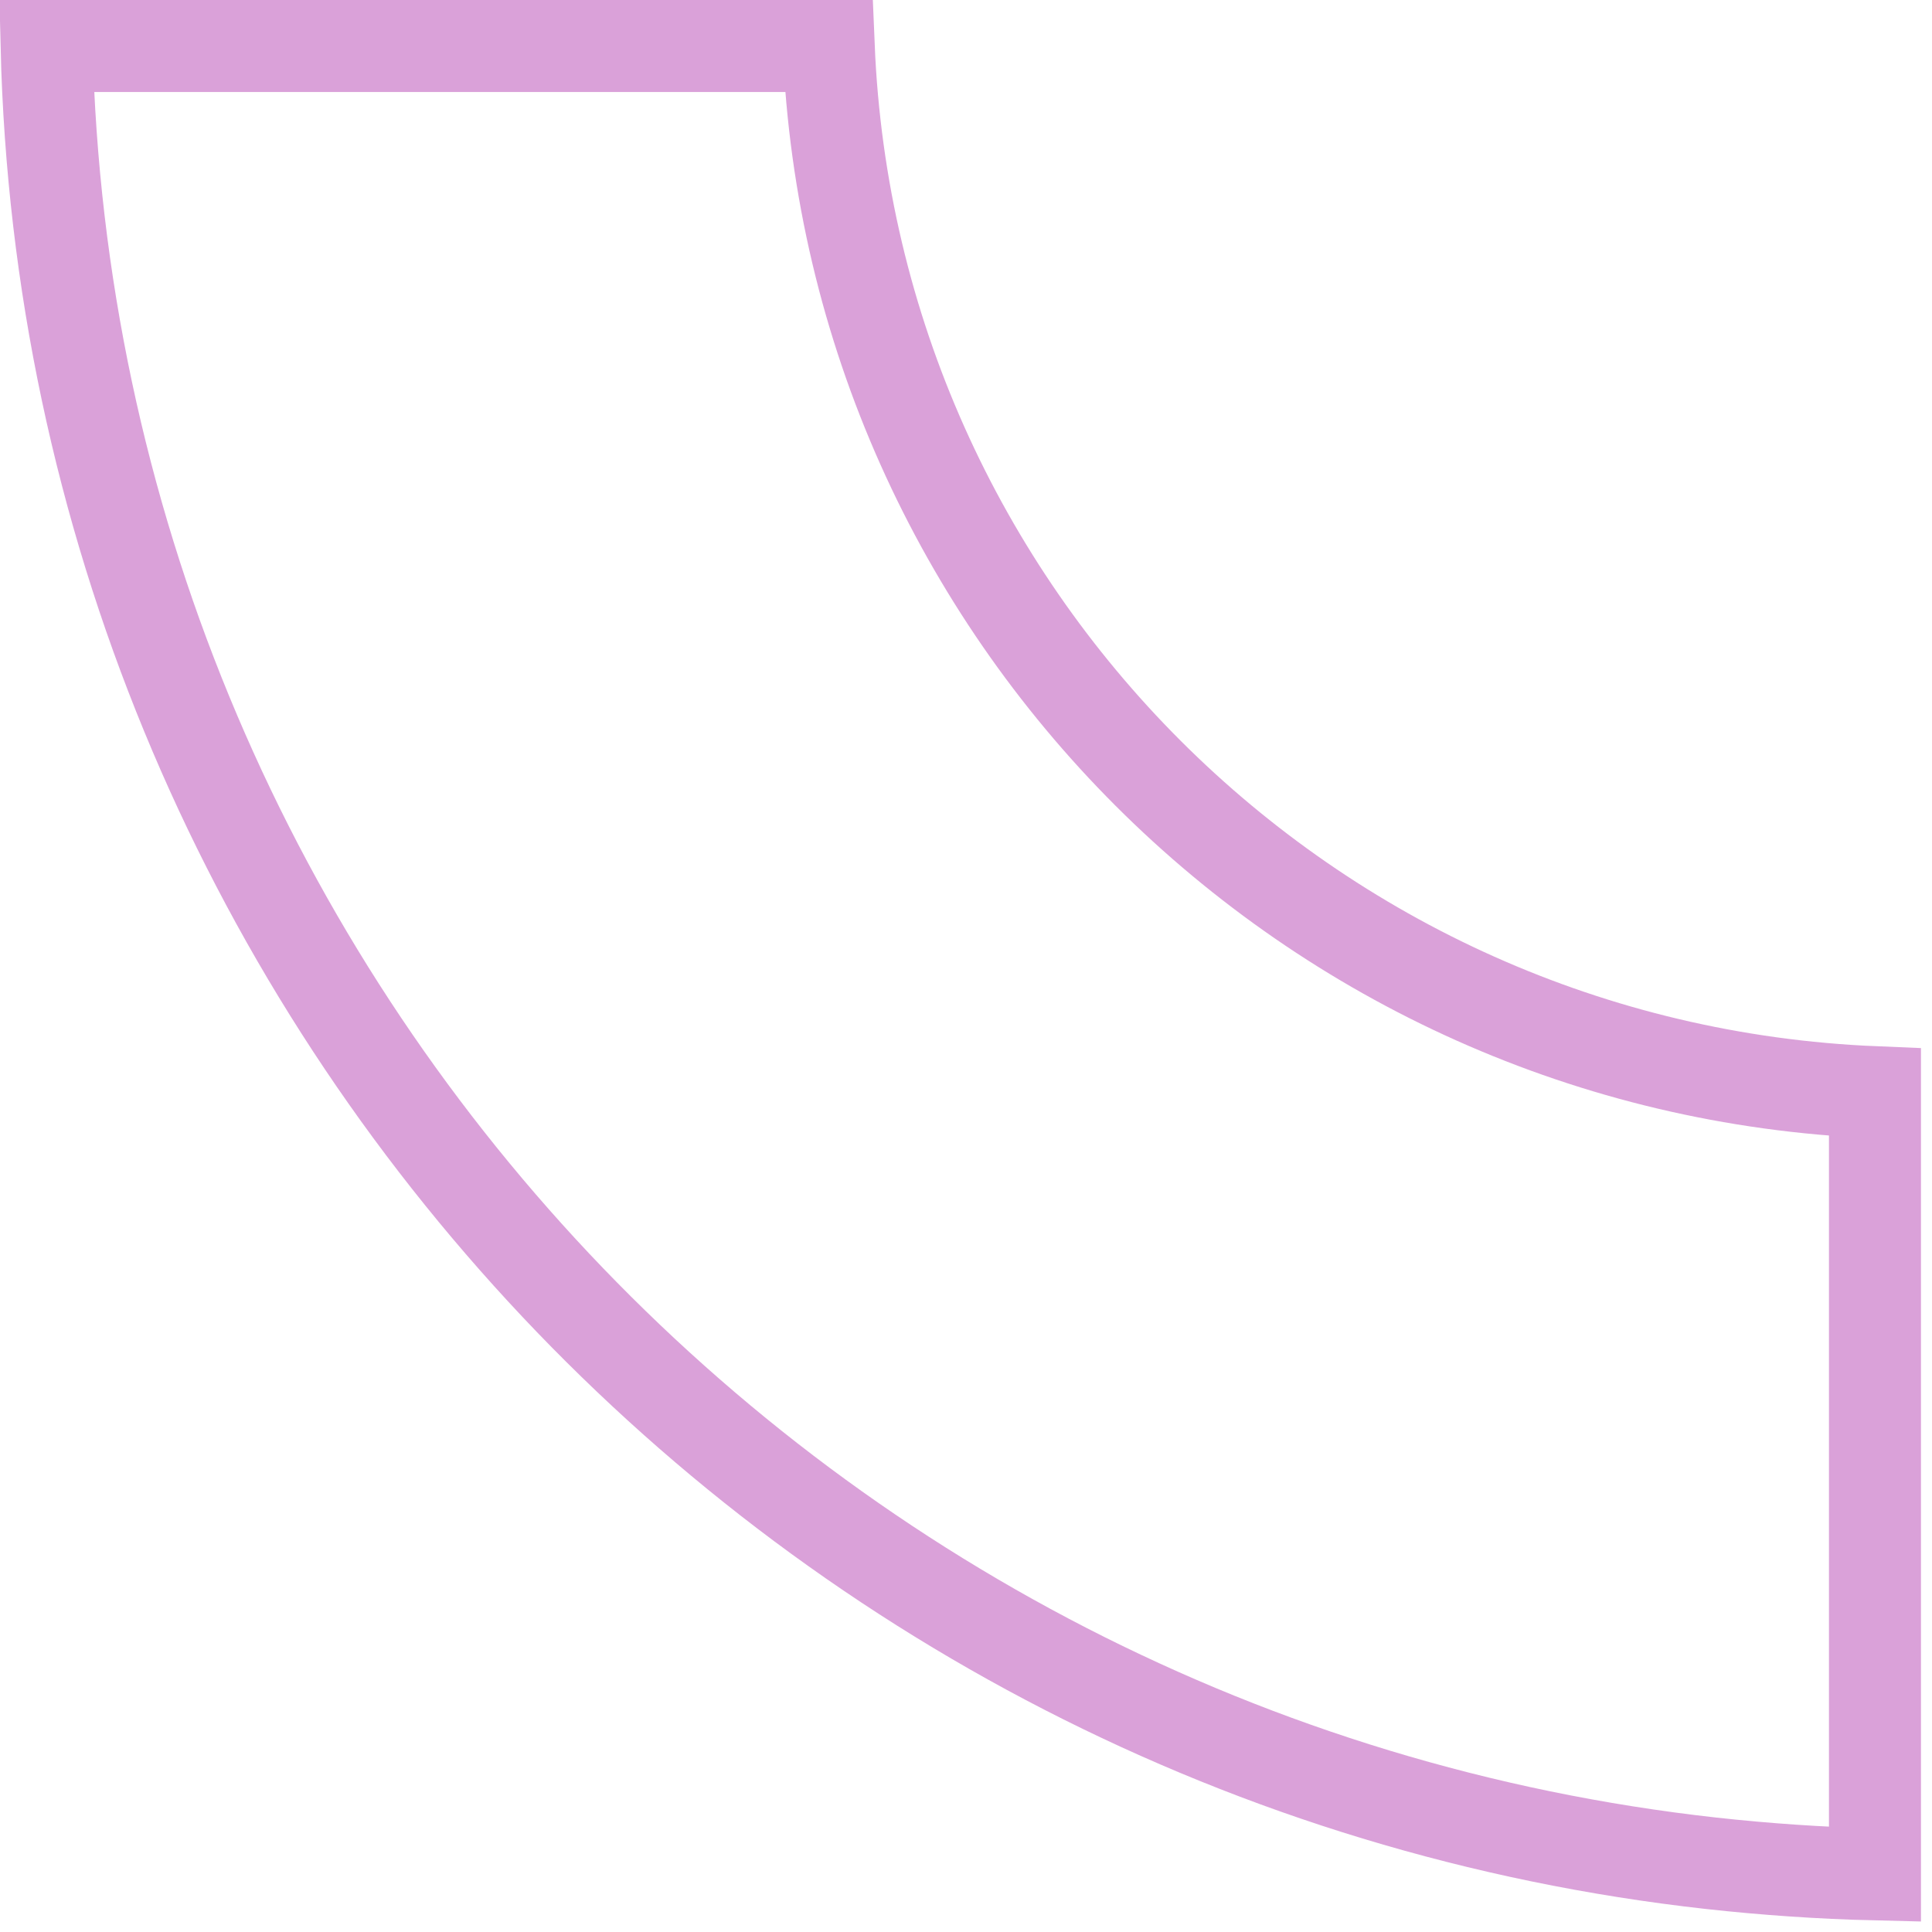 <?xml version="1.0" encoding="utf-8"?>
<svg xmlns="http://www.w3.org/2000/svg" fill="none" height="100%" overflow="visible" preserveAspectRatio="none" style="display: block;" viewBox="0 0 63 63" width="100%">
<path d="M27.023 1.5C27.789 20.004 42.645 34.851 61.14 35.616V61.121C59.343 61.078 57.561 60.953 55.795 60.759H55.796C25.744 57.416 2.26 32.277 1.519 1.5H27.023Z" id="Vector" stroke="#DAA1D9" stroke-width="3"/>
</svg>